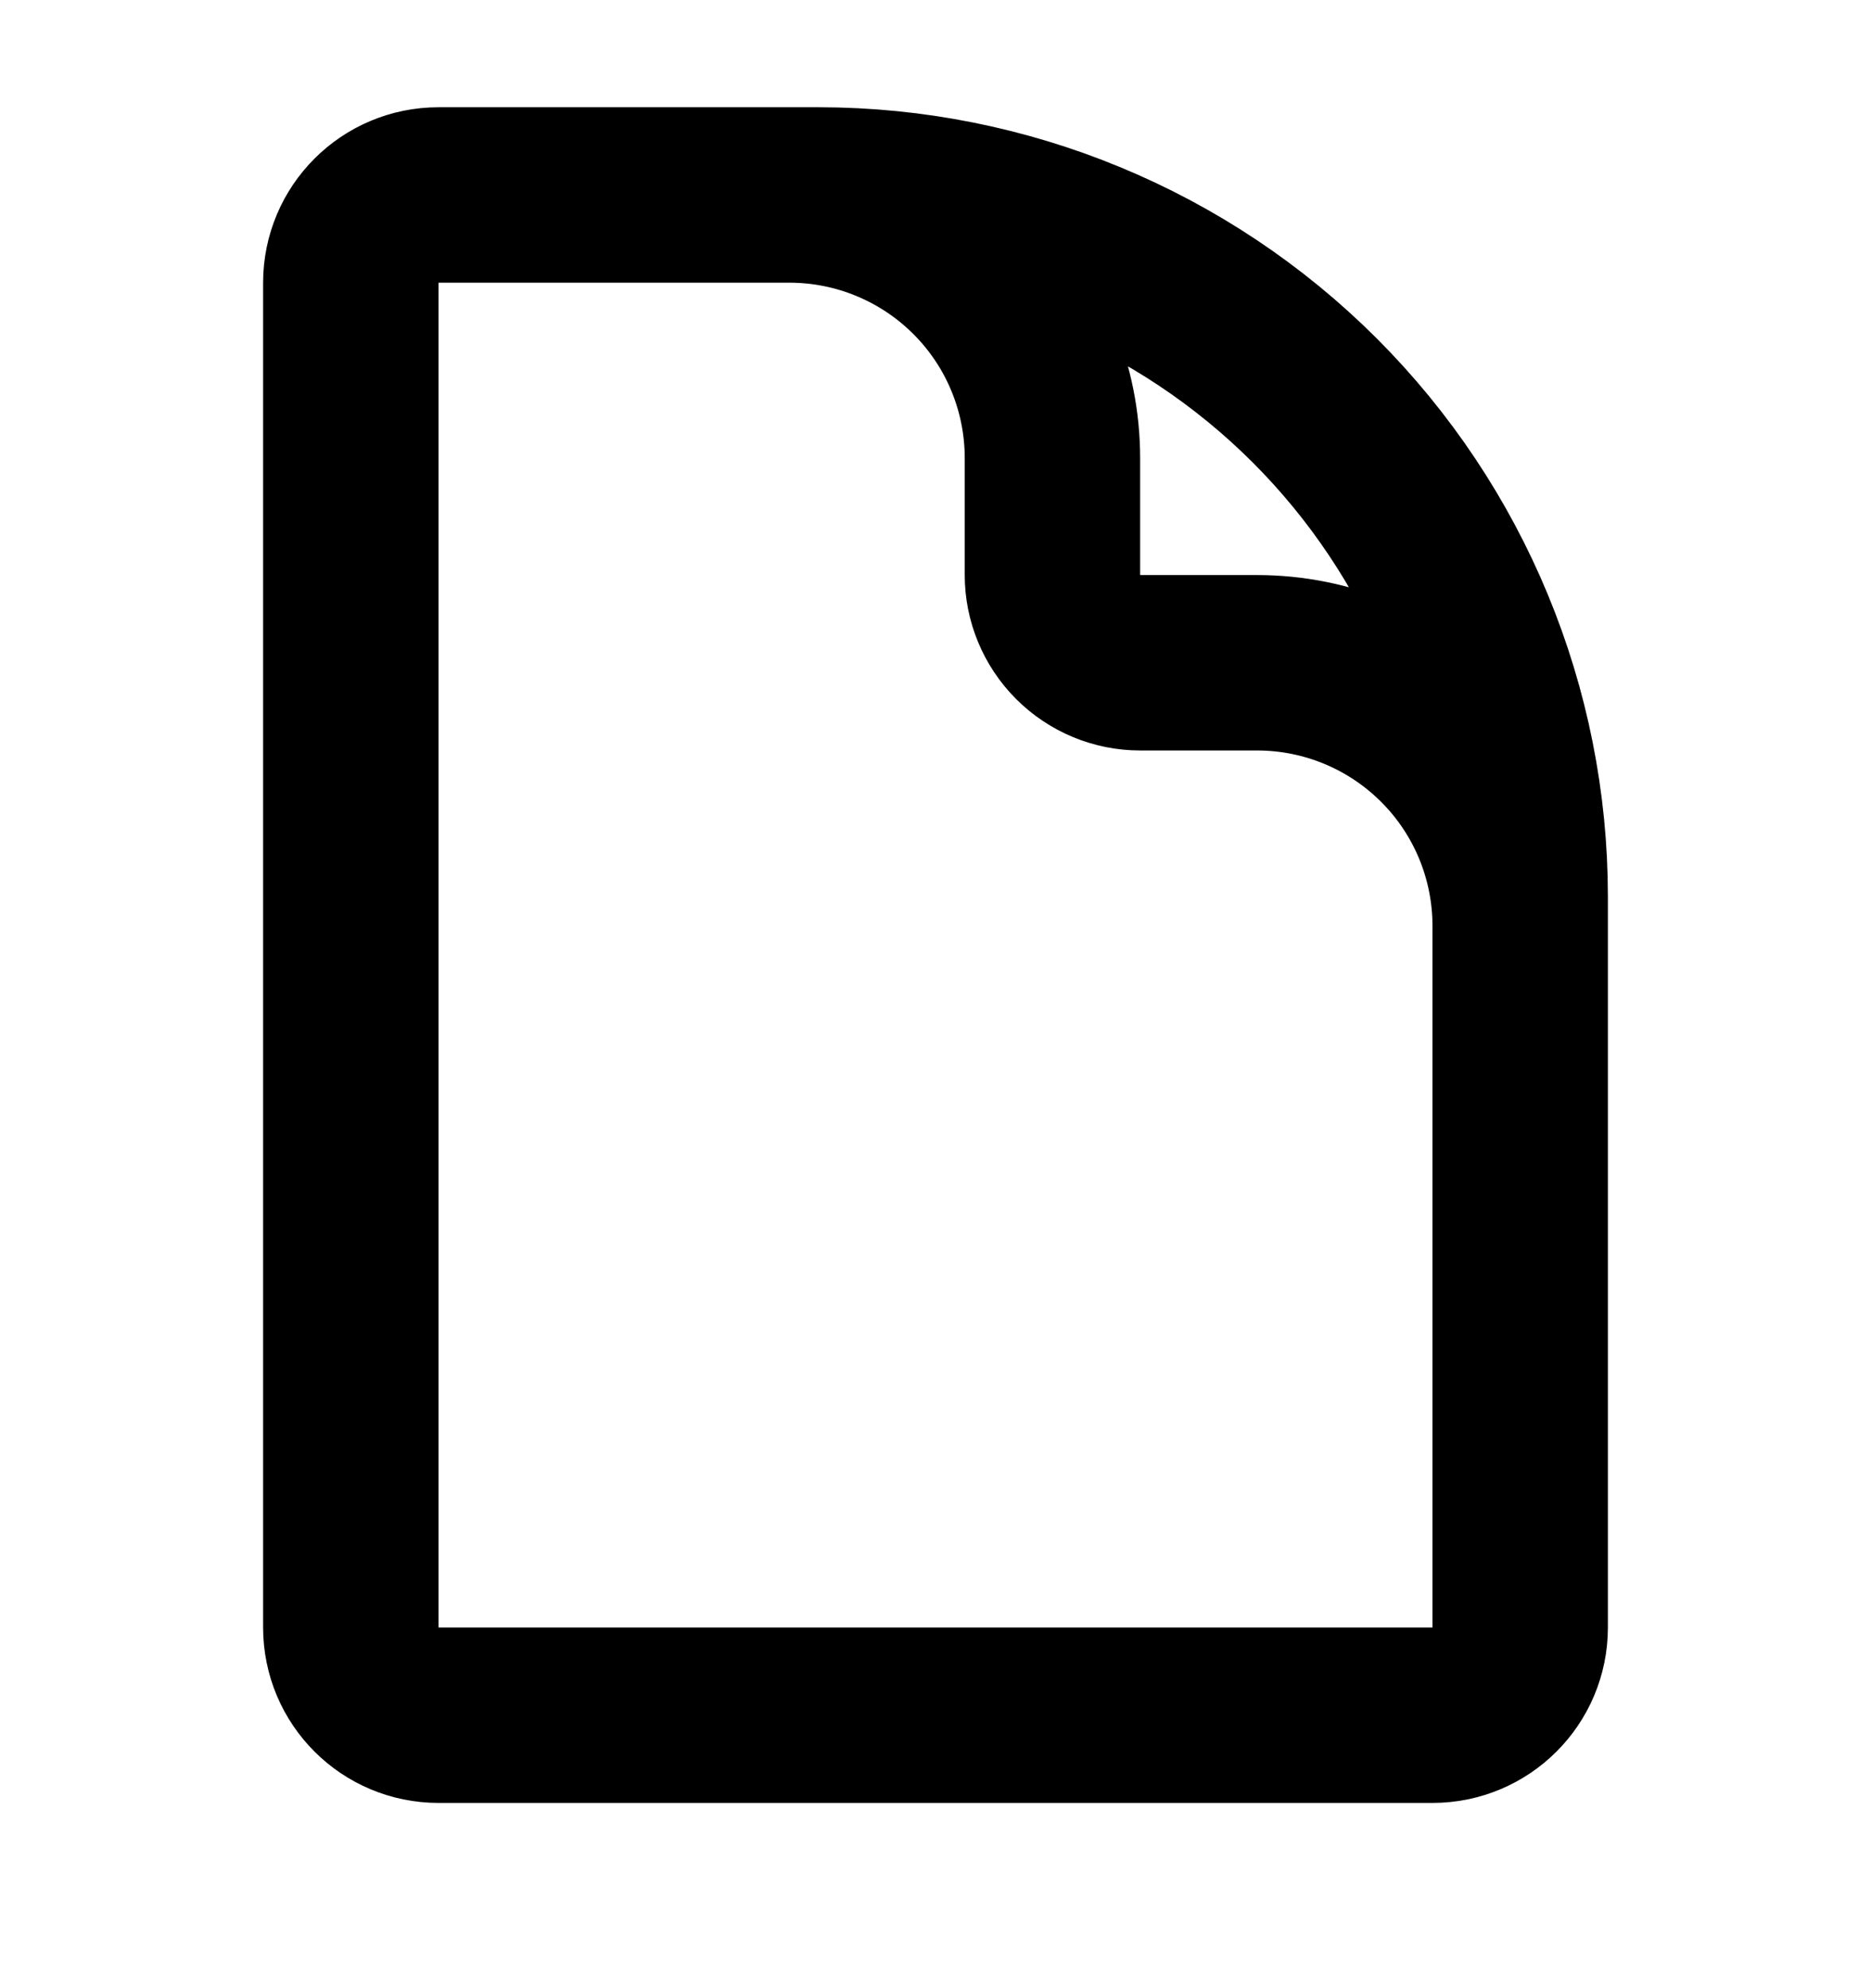 <svg width="16" height="17" viewBox="0 0 16 17" fill="none" xmlns="http://www.w3.org/2000/svg">
<g clip-path="url(#clip0_16155_13758)">
<path d="M13 9.666V7.917C13 7.32 12.763 6.747 12.341 6.326C11.919 5.904 11.347 5.667 10.75 5.667H9.75C9.551 5.667 9.36 5.587 9.22 5.447C9.079 5.306 9 5.115 9 4.917V3.917C9 3.32 8.763 2.747 8.341 2.326C7.919 1.904 7.347 1.667 6.75 1.667H5.5M7 1.667H3.75C3.336 1.667 3 2.002 3 2.417V13.916C3 14.331 3.336 14.666 3.75 14.666H12.25C12.664 14.666 13 14.331 13 13.916V7.667C13 6.075 12.368 4.549 11.243 3.424C10.117 2.299 8.591 1.667 7 1.667Z" stroke="black" stroke-width="1.5" stroke-linecap="round" stroke-linejoin="round"></path>
</g>
<defs>
<clipPath id="clip0_16155_13758">
<rect width="16" height="16" fill="white" transform="translate(0 0.167)"></rect>
</clipPath>
</defs>
</svg>
